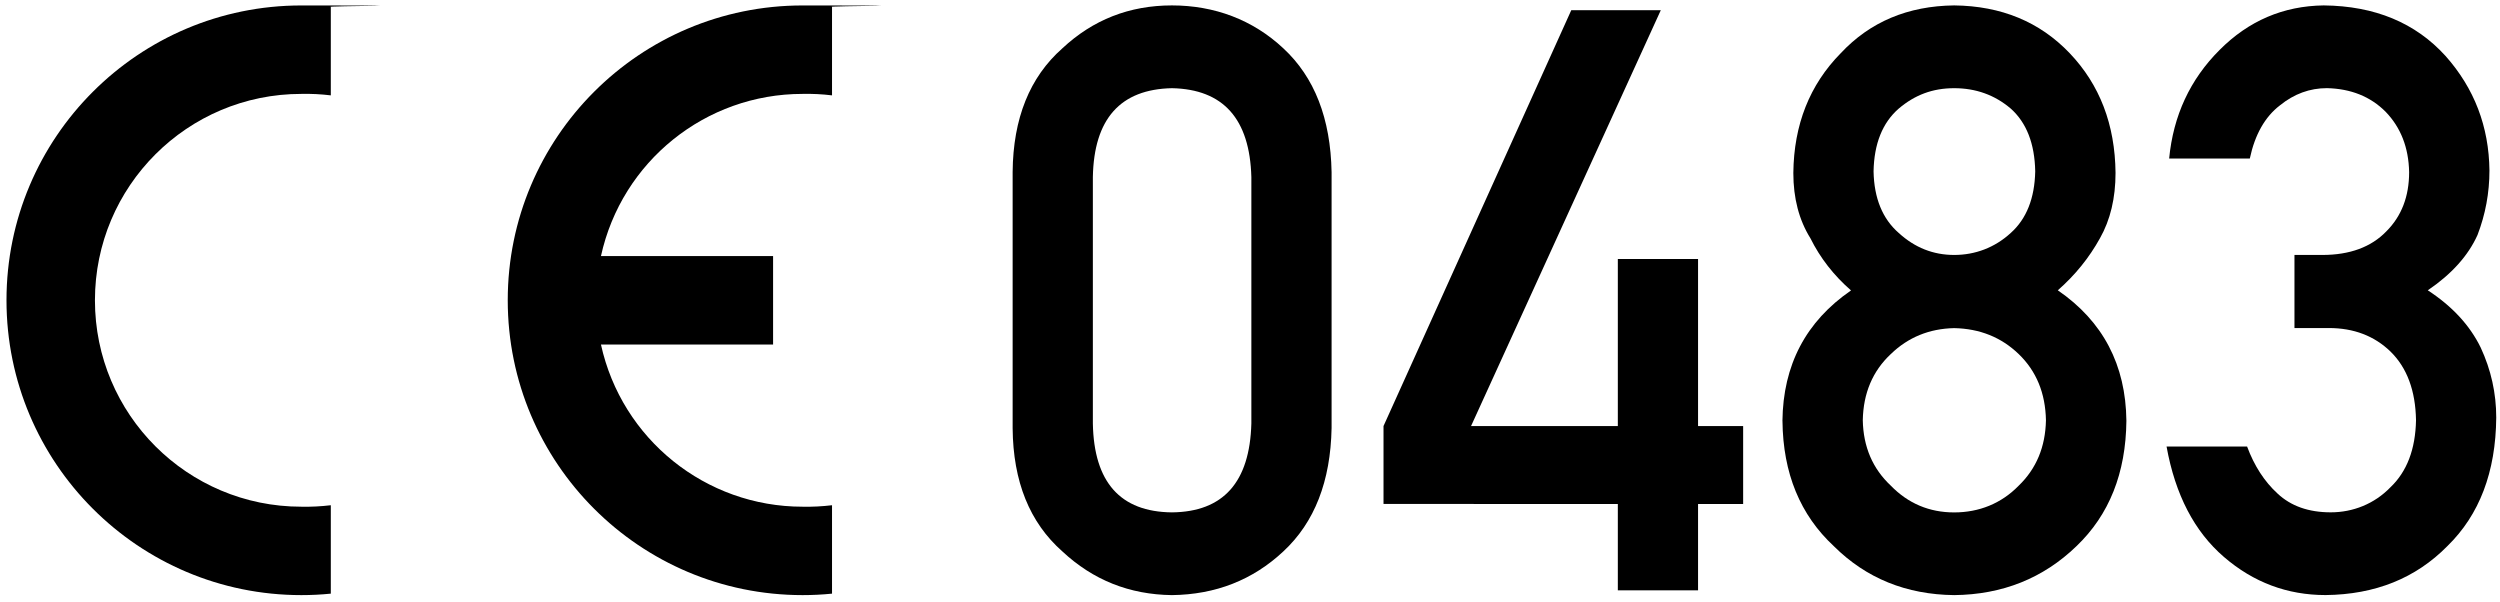 <?xml version="1.0" encoding="UTF-8"?>
<svg id="a" xmlns="http://www.w3.org/2000/svg" version="1.1" viewBox="0 0 5777.5 1391.7">
  <!-- Generator: Adobe Illustrator 29.2.1, SVG Export Plug-In . SVG Version: 2.1.0 Build 116)  -->
  <path d="M764.5,1371.9c-22.6,2.3-45.4,3.4-68.1,3.4-376.3,0-681.4-305.1-681.4-681.4S320.1,12.6,696.4,12.6s45.5,1.1,68.1,3.4v204.4c-22.6-2.8-45.4-3.9-68.1-3.4-263.4,0-477,213.5-477,477s213.5,477,477,477c22.8.5,45.5-.7,68.1-3.4v204.4h0Z" fill-rule="evenodd"/>
  <path d="M1922.9,1371.9c-22.6,2.3-45.4,3.4-68.1,3.4-376.3,0-681.4-305.1-681.4-681.4S1478.4,12.6,1854.7,12.6s45.5,1.1,68.1,3.4v204.4c-22.6-2.8-45.4-3.9-68.1-3.4-224.1,0-417.9,155.9-465.9,374.8h397.8v204.4h-397.8c48,218.8,241.9,374.8,465.9,374.8,22.8.5,45.5-.7,68.1-3.4v204.4h0Z" fill-rule="evenodd"/>
  <g>
    <path d="M2340.2,397.2c1.1-123.6,39.4-218.8,114.9-285.5,70.7-66.1,155.1-99.2,253.2-99.2s187,33.1,257.6,99.3c72,66.8,109.1,162.1,111.4,286v591.3c-2.3,123.2-39.4,218.2-111.4,285.1-70.7,66.2-156.6,99.9-257.6,101.1-98.1-1.2-182.5-34.9-253.2-101-75.6-66.7-113.9-161.6-114.9-284.6V397.2ZM2891.9,409.2c-3.7-134.5-64.8-203-183.6-205.4-119.4,2.5-180.2,71-182.7,205.4v569.5c2.5,135.7,63.3,204.2,182.7,205.4,118.8-1.2,179.9-69.7,183.6-205.4V409.2Z"/>
    <path d="M3197.3,984.6L3631.2,23.6h206.9l-438.5,961h339.2v-386.1h185.4v386.1h104.2v180.1h-104.2v199.6h-185.4v-199.5l-541.5-.2v-180.1h0Z"/>
    <path d="M4119.2,973c1.4-129.4,54.1-230,158.5-301.8-40-34.9-71.3-75.1-93.8-120.5-26.4-42.3-39.5-92.6-39.5-150.9,1.1-111.6,37.7-203.9,109.6-276.9,67.7-72.4,155.2-109.2,262.2-110.4,108.8,1.2,197.7,38,266.7,110.3,69.6,72.9,105,165.2,106.1,276.8,0,58.2-12,108.5-35.9,150.8-25.1,45.4-57.6,85.5-97.5,120.5,104.4,71.7,157.1,172.3,158.5,301.6-1.2,120.8-39.7,217.3-115.4,289.7-76.8,74.2-171,111.9-282.5,113.1-110.8-1.2-203.5-38.9-278-112.9-78-72.3-117.7-168.7-118.9-289.3h0ZM4304.9,971.2c1.2,61.5,22.8,111.9,64.8,151.2,40,41.1,88.9,61.8,146.4,61.8s109-20.6,149.1-61.8c40.8-39.3,61.8-89.7,63-151.2-1.2-62.7-22.2-113.7-63-153-40.2-38.7-89.8-58.7-149.1-59.9-57.5,1.2-106.4,21.2-146.4,59.9-42,39.3-63.6,90.3-64.8,153ZM4329.8,396c1.2,62.2,20.7,109.7,58.2,142.4,37.1,33.9,79.7,50.8,128.1,50.8s93.8-16.9,130.7-50.8c36.5-32.6,55.3-80.2,56.6-142.4-1.2-64.1-20.1-112.5-56.6-145.1-36.9-31.4-80.6-47.1-130.7-47.1s-91,15.7-128.1,47.1c-37.5,32.6-57,81.1-58.2,145.1Z"/>
    <path d="M5302.5,589.2h64.2c63.6,0,113.1-18.2,148.2-54.6,35.1-35.1,52.6-80.7,52.6-136.8-1.1-56.7-19.3-103.2-54.3-139.5-35.1-35.2-80.3-53.3-135.6-54.6-39.8,0-76,13.3-108.7,39.8-34.5,26.4-57.8,67.4-69.6,122.9h-186.4c9.5-99.2,48.4-182.9,116.6-251,67.1-67.4,147.3-101.7,240.6-102.9,118.2,1.2,212,40.2,281.5,116.8,66.5,74.8,100.4,163.1,101.5,264.8,0,51.5-9.2,101.1-27.6,149-21.5,47.8-59.8,90.4-114.9,127.8,56.4,36.8,97.2,80.9,122.3,132.4,23.9,51.5,35.9,105.4,35.9,161.8-1.1,125.7-38.8,224.7-113,297-73.1,74.2-166.7,111.9-281.4,113.1-88.4,0-166.7-29.3-234.9-88.1-68.2-58.7-112.5-143.8-132.6-255.2h186.1c16.7,44.9,40.2,81.1,70.5,108.8,30.8,28.9,71.9,43.3,122.9,43.3s100.7-19.3,138.1-58.1c38-36.2,57.6-87.9,58.9-154.9-1.2-68.2-20.8-121.1-58.9-158.5-37.4-36.2-84.9-54.4-142.5-54.4h-79.5v-169h0Z"/>
  </g>
</svg>